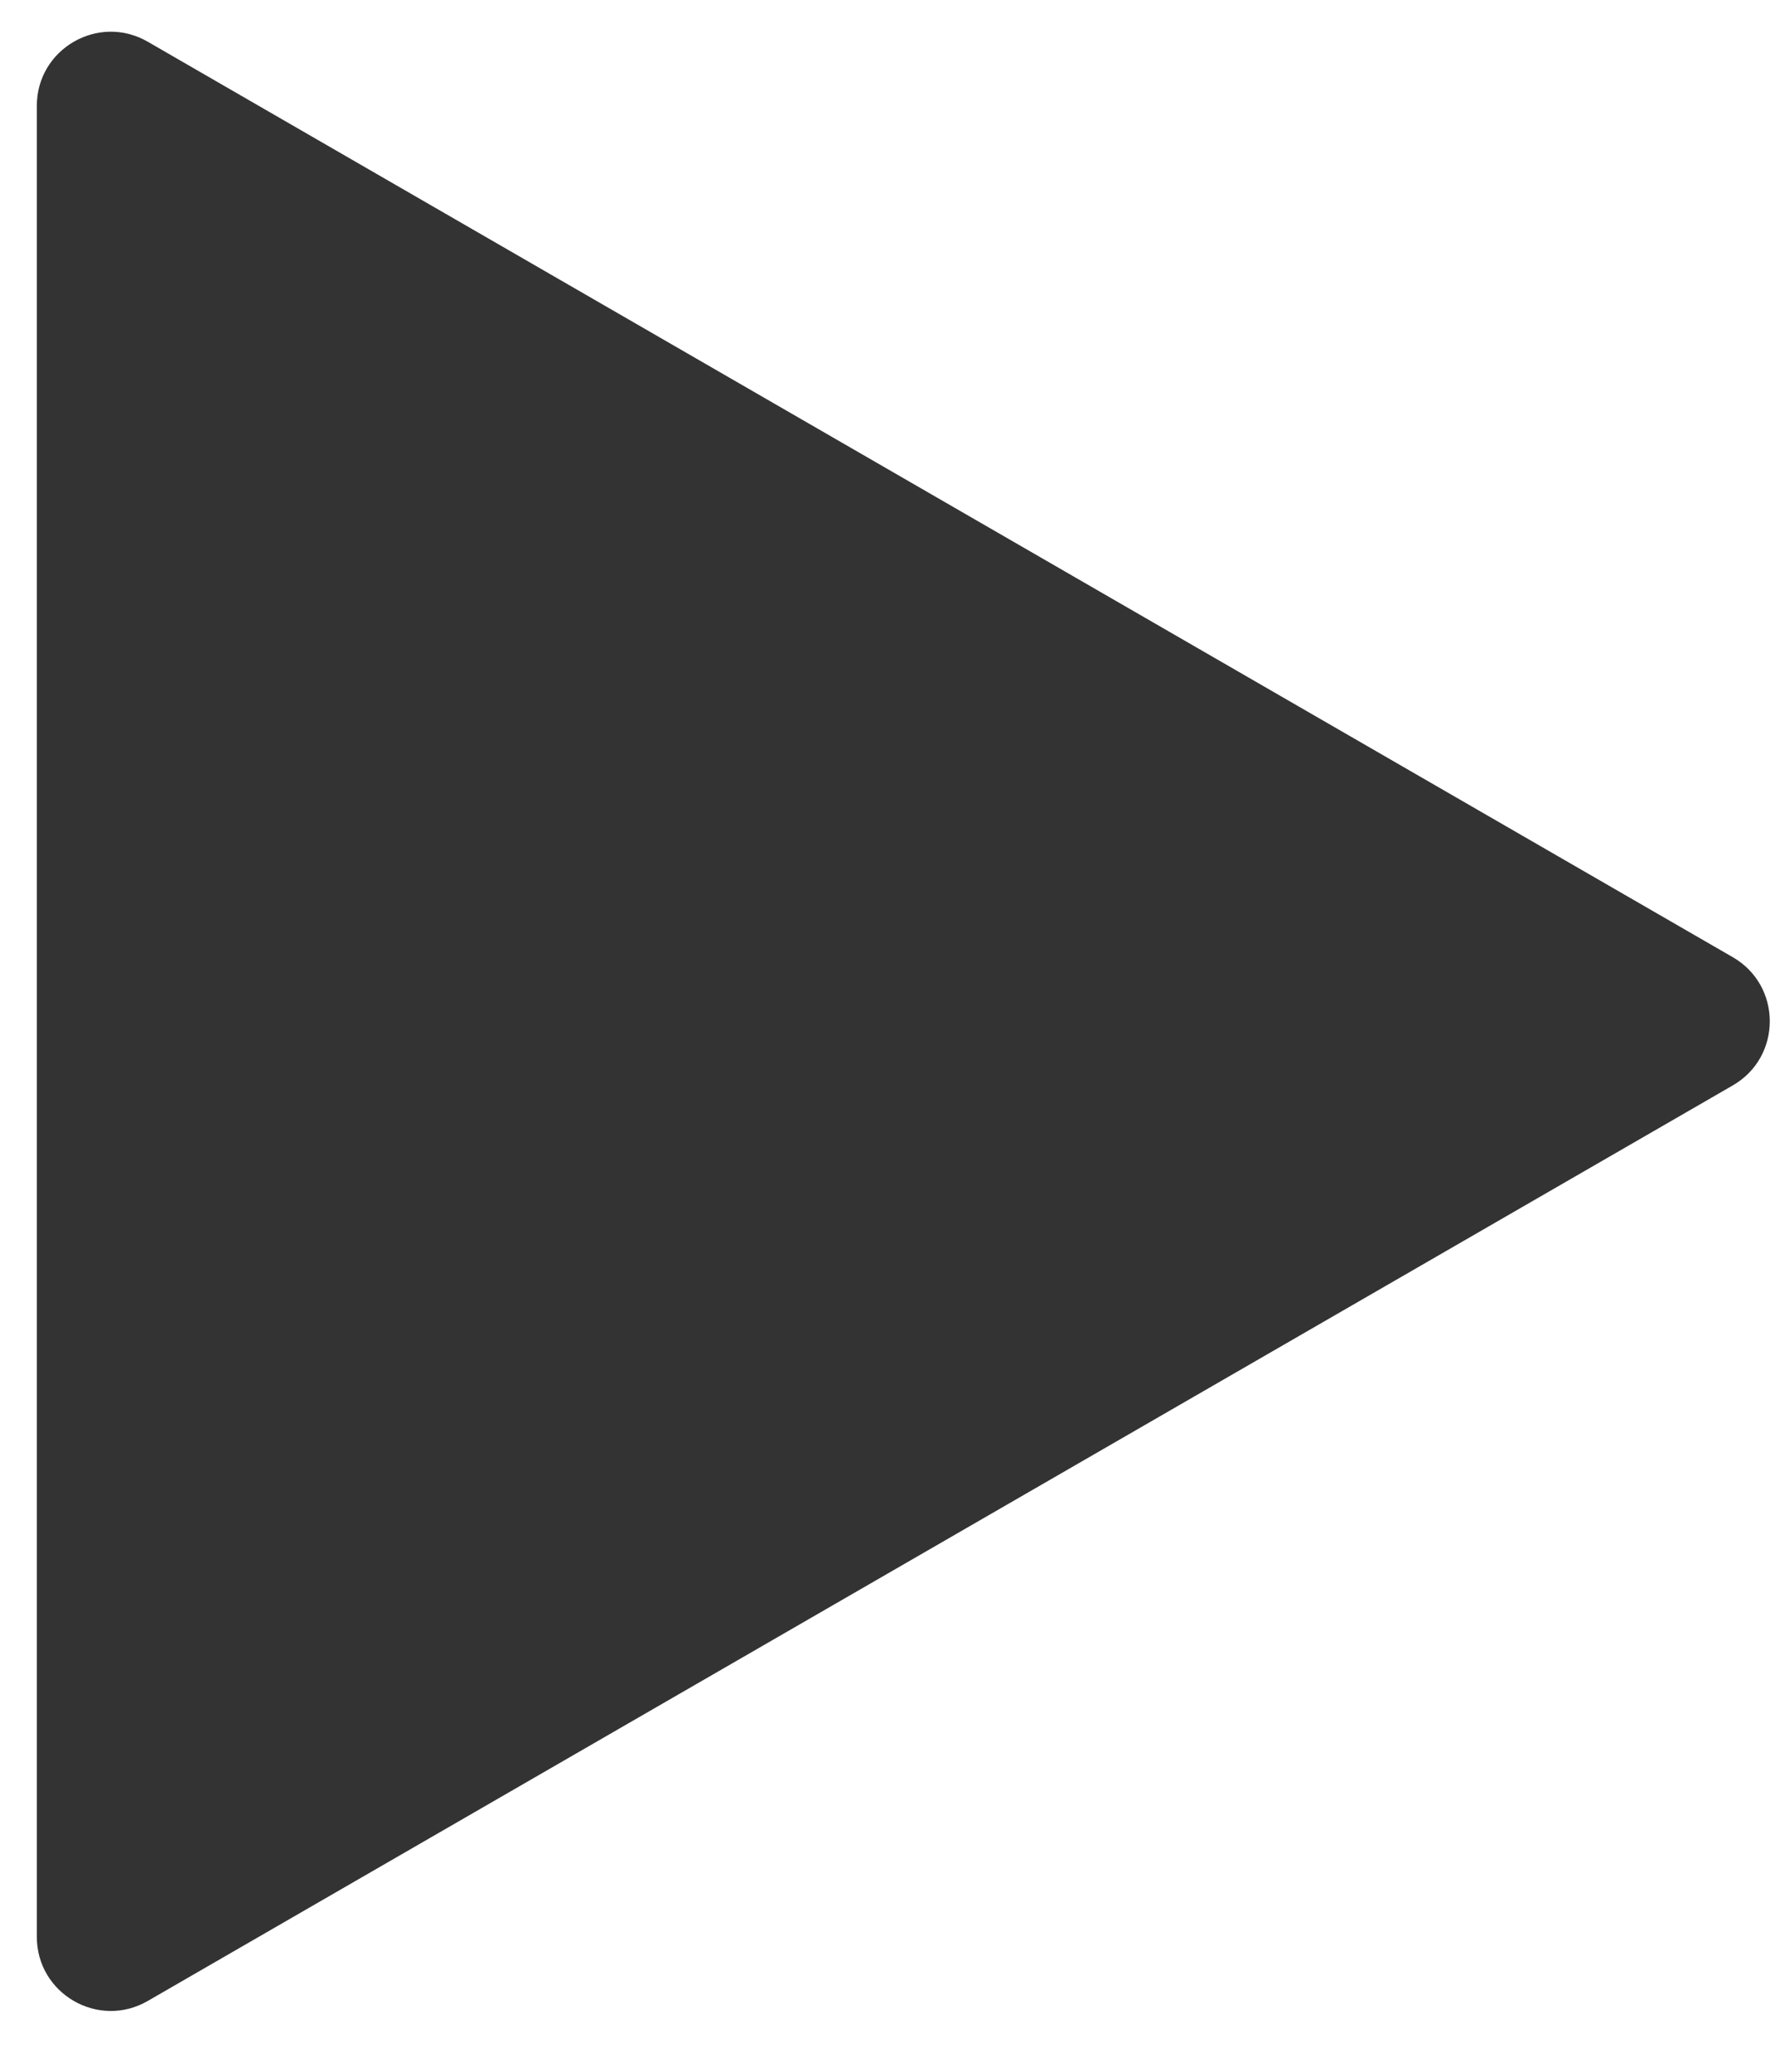 <?xml version="1.0" encoding="UTF-8"?> <svg xmlns="http://www.w3.org/2000/svg" width="24" height="28" viewBox="0 0 24 28" fill="none"><path d="M23.43 12.937C24.096 13.322 24.096 14.284 23.43 14.669L1.998 27.043C1.332 27.428 0.498 26.947 0.498 26.177L0.498 1.43C0.498 0.66 1.332 0.179 1.998 0.564L23.43 12.937Z" fill="#333333"></path></svg> 